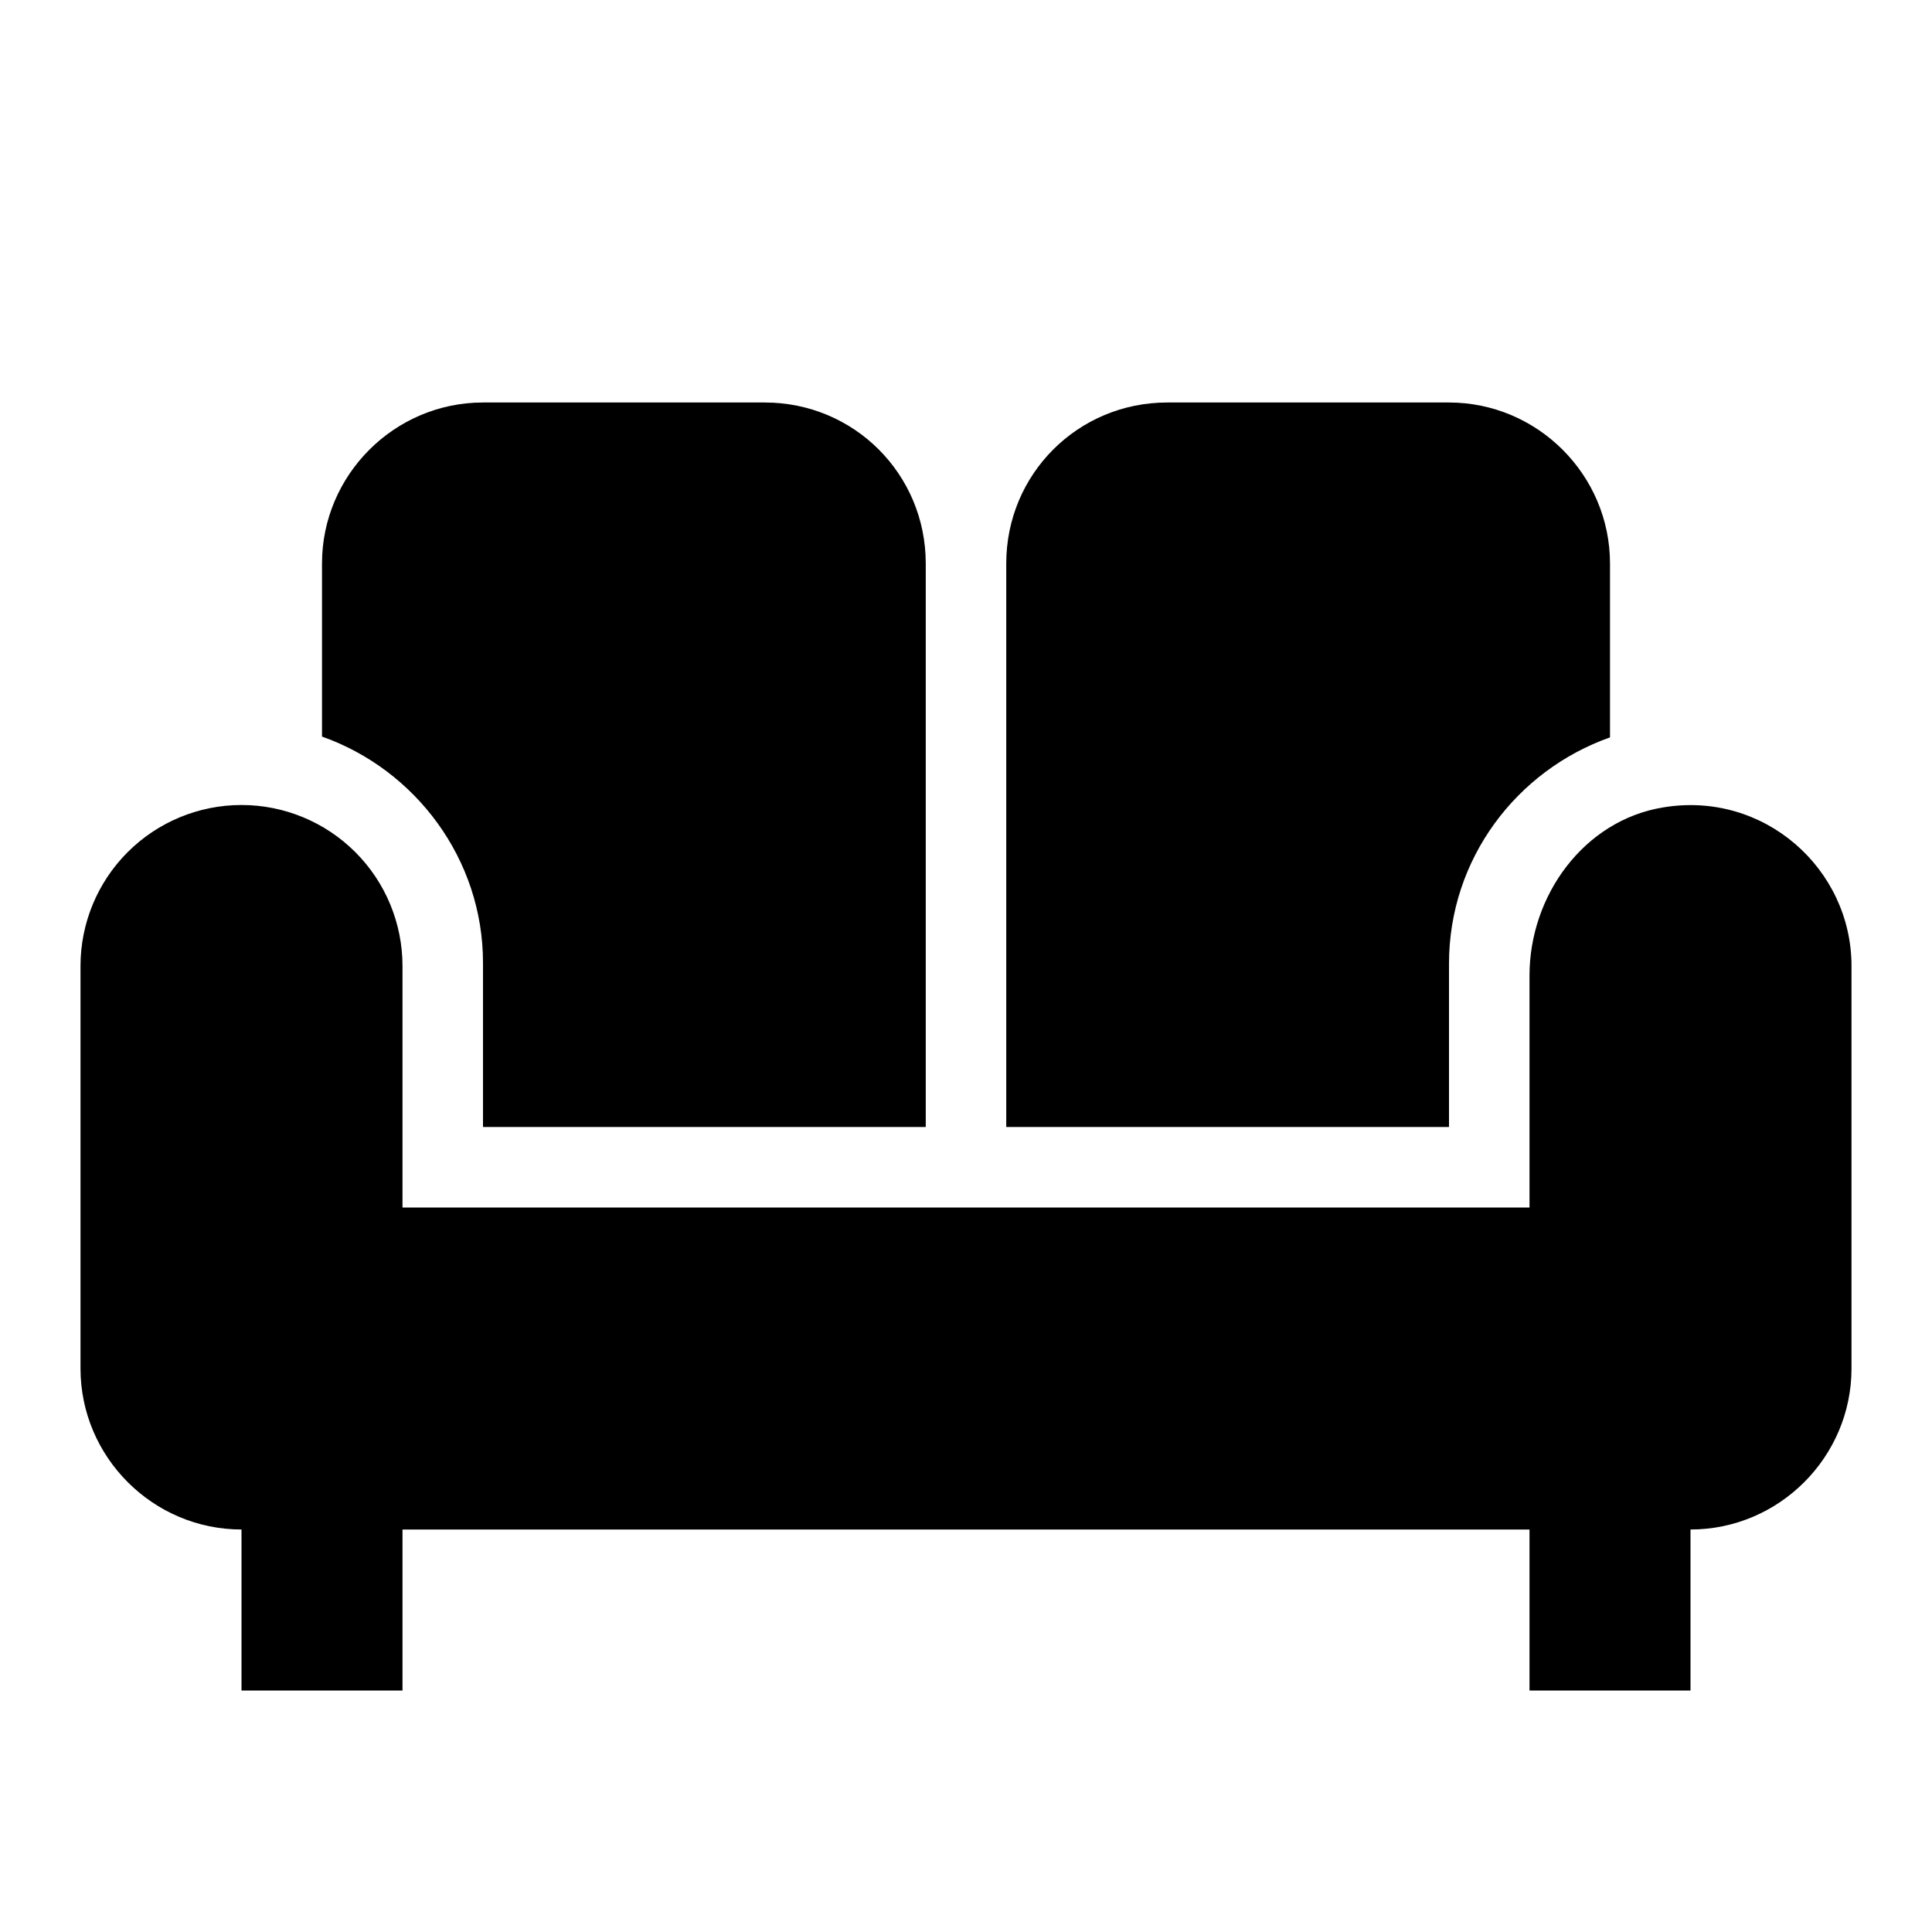 <?xml version="1.0" encoding="UTF-8"?> <svg xmlns="http://www.w3.org/2000/svg" width="60" height="60" viewBox="0 0 60 60" fill="none"><path d="M31.25 17.5C31.25 14.725 33.475 12.5 36.25 12.5H45C47.75 12.5 50 14.75 50 17.5V22.9C47.1 23.925 45 26.675 45 29.925V35H31.25V17.5ZM15 29.9V35H28.75V17.5C28.75 14.725 26.525 12.5 23.75 12.5H15C12.25 12.5 10 14.75 10 17.5V22.875C12.9 23.9 15 26.675 15 29.9ZM51.65 25.075C49.2 25.475 47.5 27.8 47.5 30.3V37.5H12.5V30C12.5 28.674 11.973 27.402 11.036 26.465C10.098 25.527 8.826 25 7.5 25C6.174 25 4.902 25.527 3.964 26.465C3.027 27.402 2.5 28.674 2.5 30V42.5C2.5 45.25 4.75 47.5 7.5 47.5V52.5H12.5V47.5H47.5V52.5H52.5V47.5C55.25 47.5 57.5 45.25 57.5 42.5V30C57.5 26.975 54.775 24.55 51.65 25.075Z" fill="black"></path></svg> 